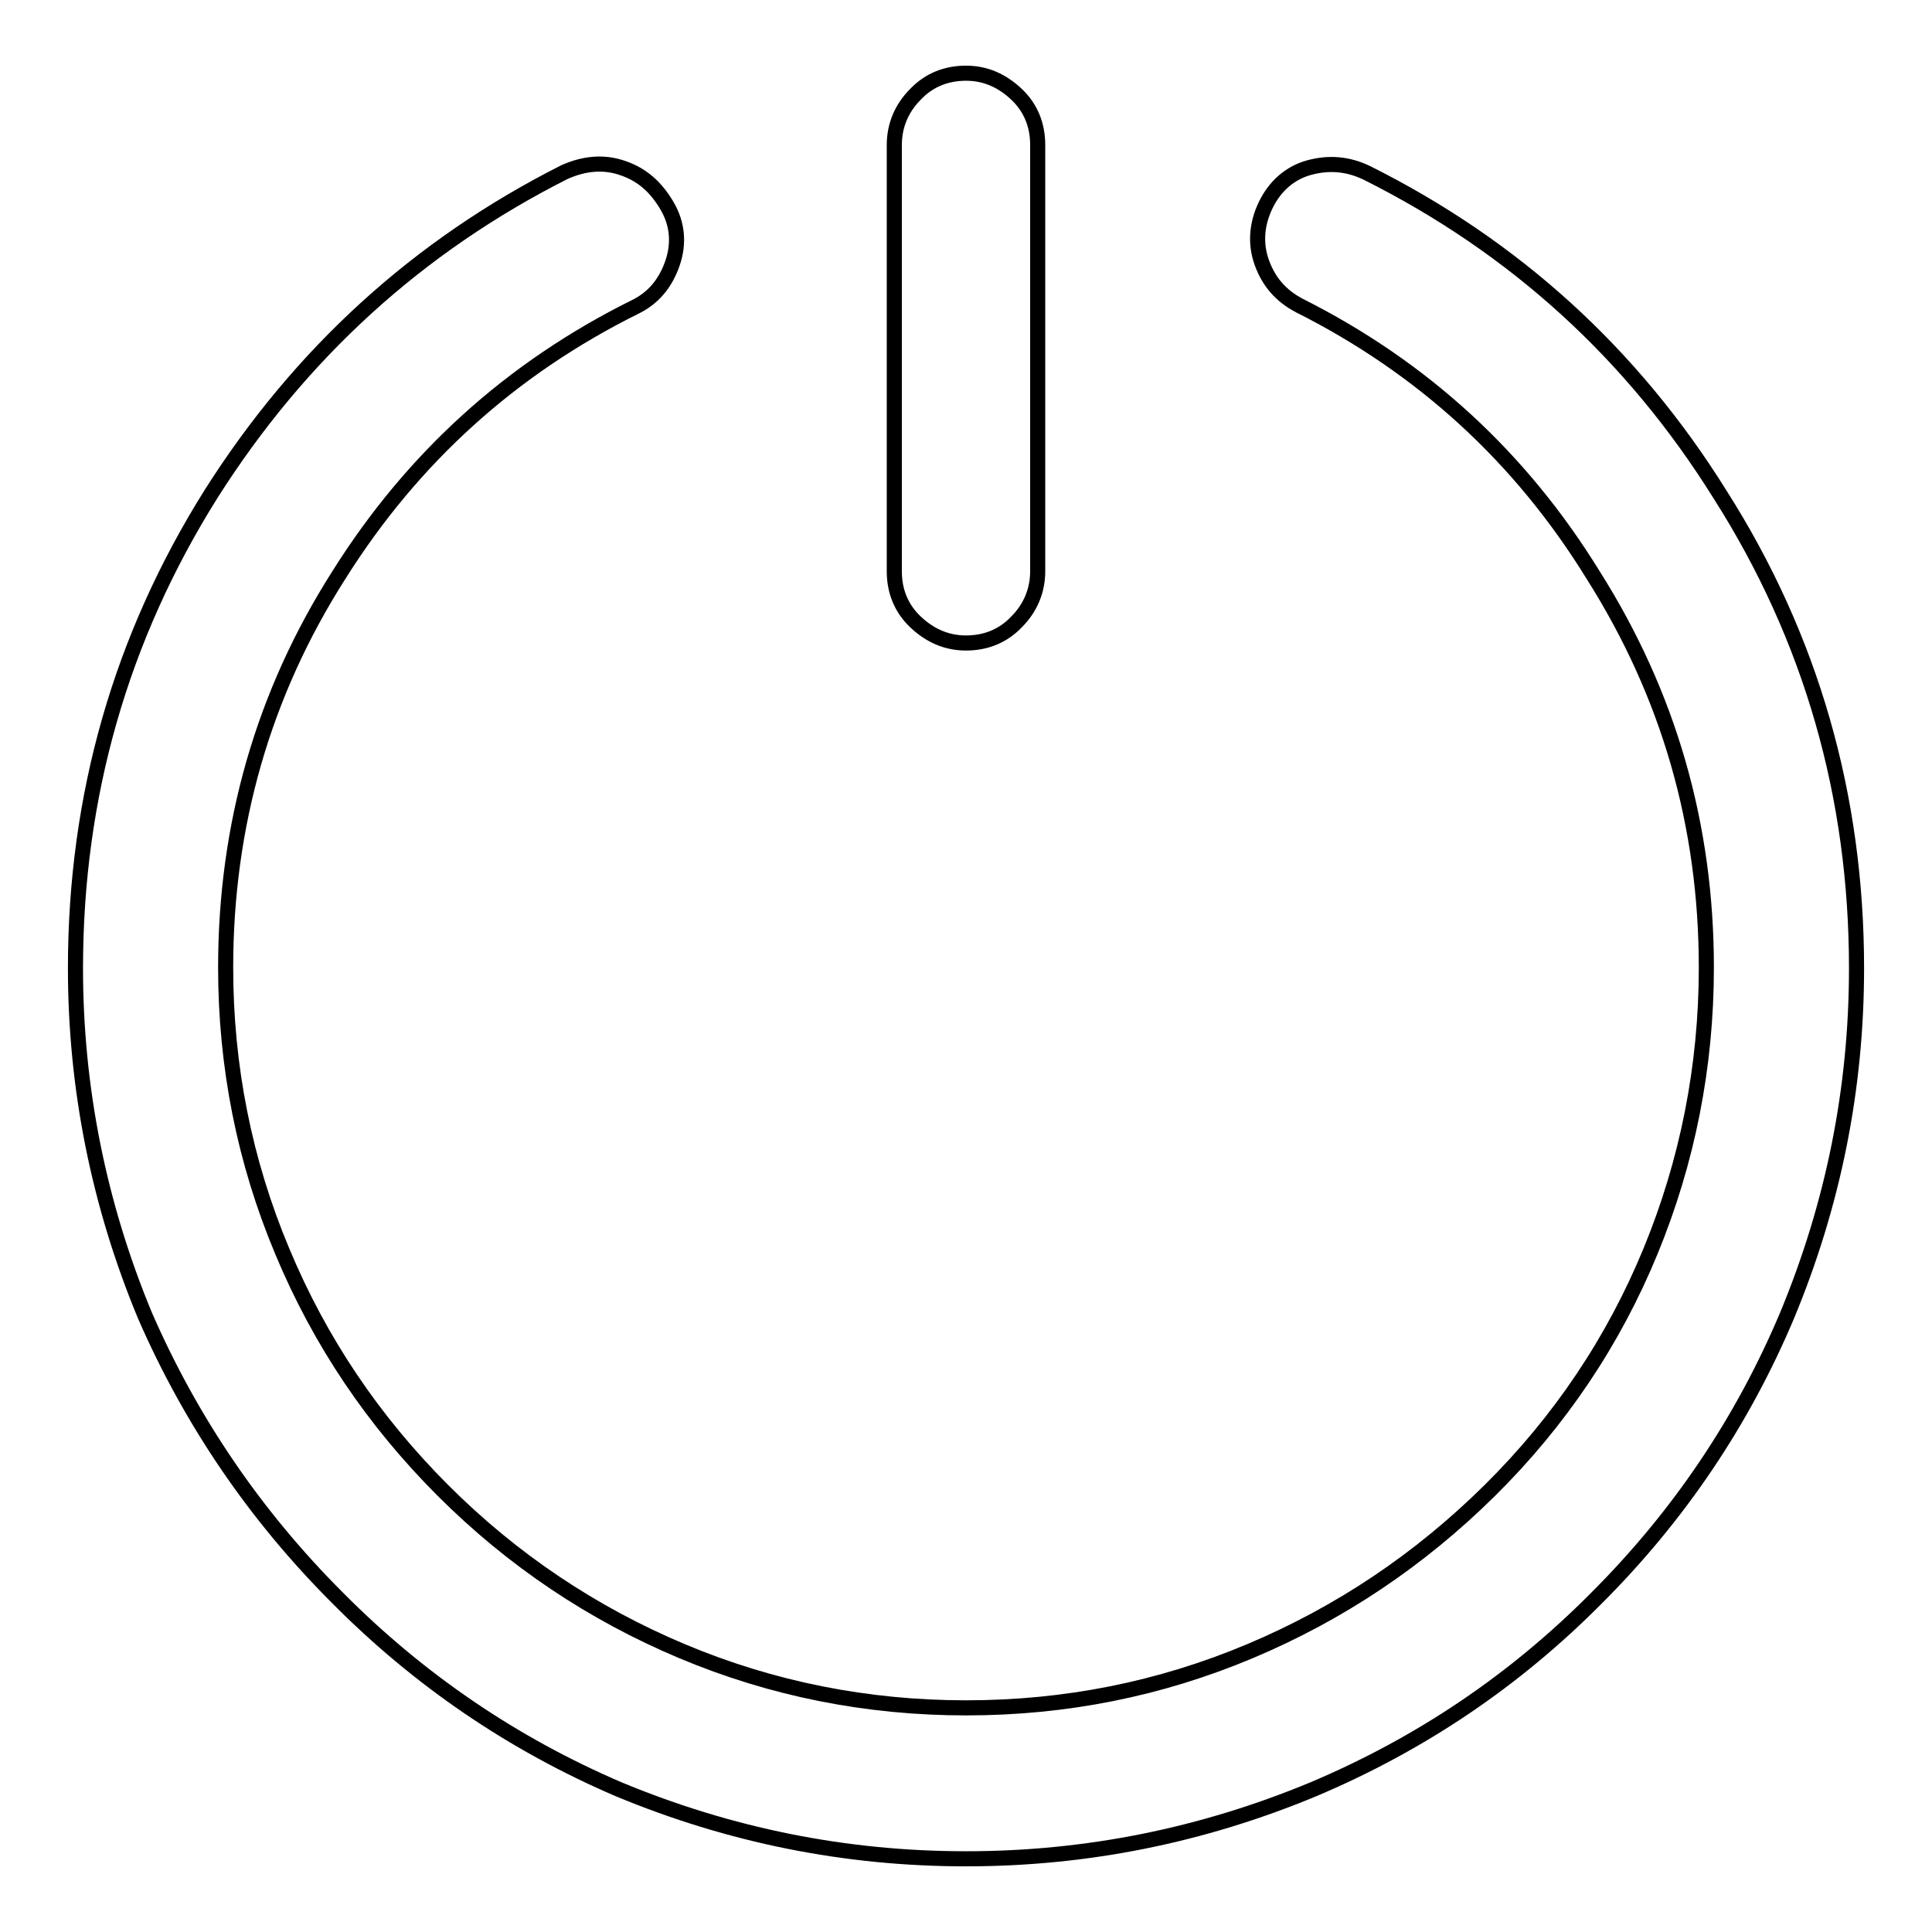 <?xml version="1.0" encoding="utf-8"?>
<!-- Svg Vector Icons : http://www.onlinewebfonts.com/icon -->
<!DOCTYPE svg PUBLIC "-//W3C//DTD SVG 1.1//EN" "http://www.w3.org/Graphics/SVG/1.1/DTD/svg11.dtd">
<svg version="1.1" xmlns="http://www.w3.org/2000/svg" xmlns:xlink="http://www.w3.org/1999/xlink" x="0px" y="0px" viewBox="0 0 256 256" enable-background="new 0 0 256 256" xml:space="preserve">
<g> <path stroke-width="2" fill-opacity="0" stroke="#000000"  d="M128,85.2c2.6,0,4.9-0.9,6.7-2.8c1.8-1.8,2.8-4.1,2.8-6.7V19.2c0-2.6-0.9-4.9-2.8-6.7s-4.1-2.8-6.7-2.8 s-4.9,0.9-6.7,2.8c-1.8,1.8-2.8,4.1-2.8,6.7v56.5c0,2.6,0.9,4.9,2.8,6.7C123.2,84.2,125.4,85.2,128,85.2z M227.9,65.5 c-11.6-18.6-27.2-32.8-46.8-42.6c-2.5-1.2-5-1.4-7.6-0.7s-4.6,2.5-5.8,5s-1.4,5.1-0.5,7.6c0.9,2.5,2.5,4.4,5,5.7 c16.3,8.2,29.3,20.1,38.9,35.7c10,15.8,15,33.1,15,52c0,13.1-2.5,25.7-7.4,37.6c-4.9,11.9-12,22.5-21.3,31.7 c-9.3,9.2-19.9,16.3-31.8,21.3c-11.9,5-24.4,7.5-37.6,7.5c-13.1,0-25.7-2.5-37.6-7.5c-11.9-5-22.5-12.1-31.7-21.3 s-16.3-19.7-21.3-31.7c-5-11.9-7.5-24.5-7.5-37.6c0-18.9,5-36.3,15-52c9.8-15.6,22.9-27.4,39.2-35.5c2.5-1.2,4.1-3.2,5-5.8 c0.9-2.6,0.7-5.2-0.7-7.6s-3.2-4.1-5.8-5c-2.5-0.9-5.1-0.7-7.8,0.5c-19.4,9.8-35,24-46.8,42.6C16,84.5,10,105.5,10,128.3 c0,15.9,3.1,31.3,9.2,46c6.1,14,14.6,26.5,25.5,37.4C55.5,222.6,68,231.1,82,237.1c14.7,6.1,30,9.2,46,9.2s31.3-3.1,46-9.2 c14.2-6,26.7-14.4,37.6-25.4c10.9-10.9,19.3-23.4,25.2-37.4c6.1-14.7,9.2-30,9.2-46C246,105.5,240,84.5,227.9,65.5L227.9,65.5z"/></g>
</svg>